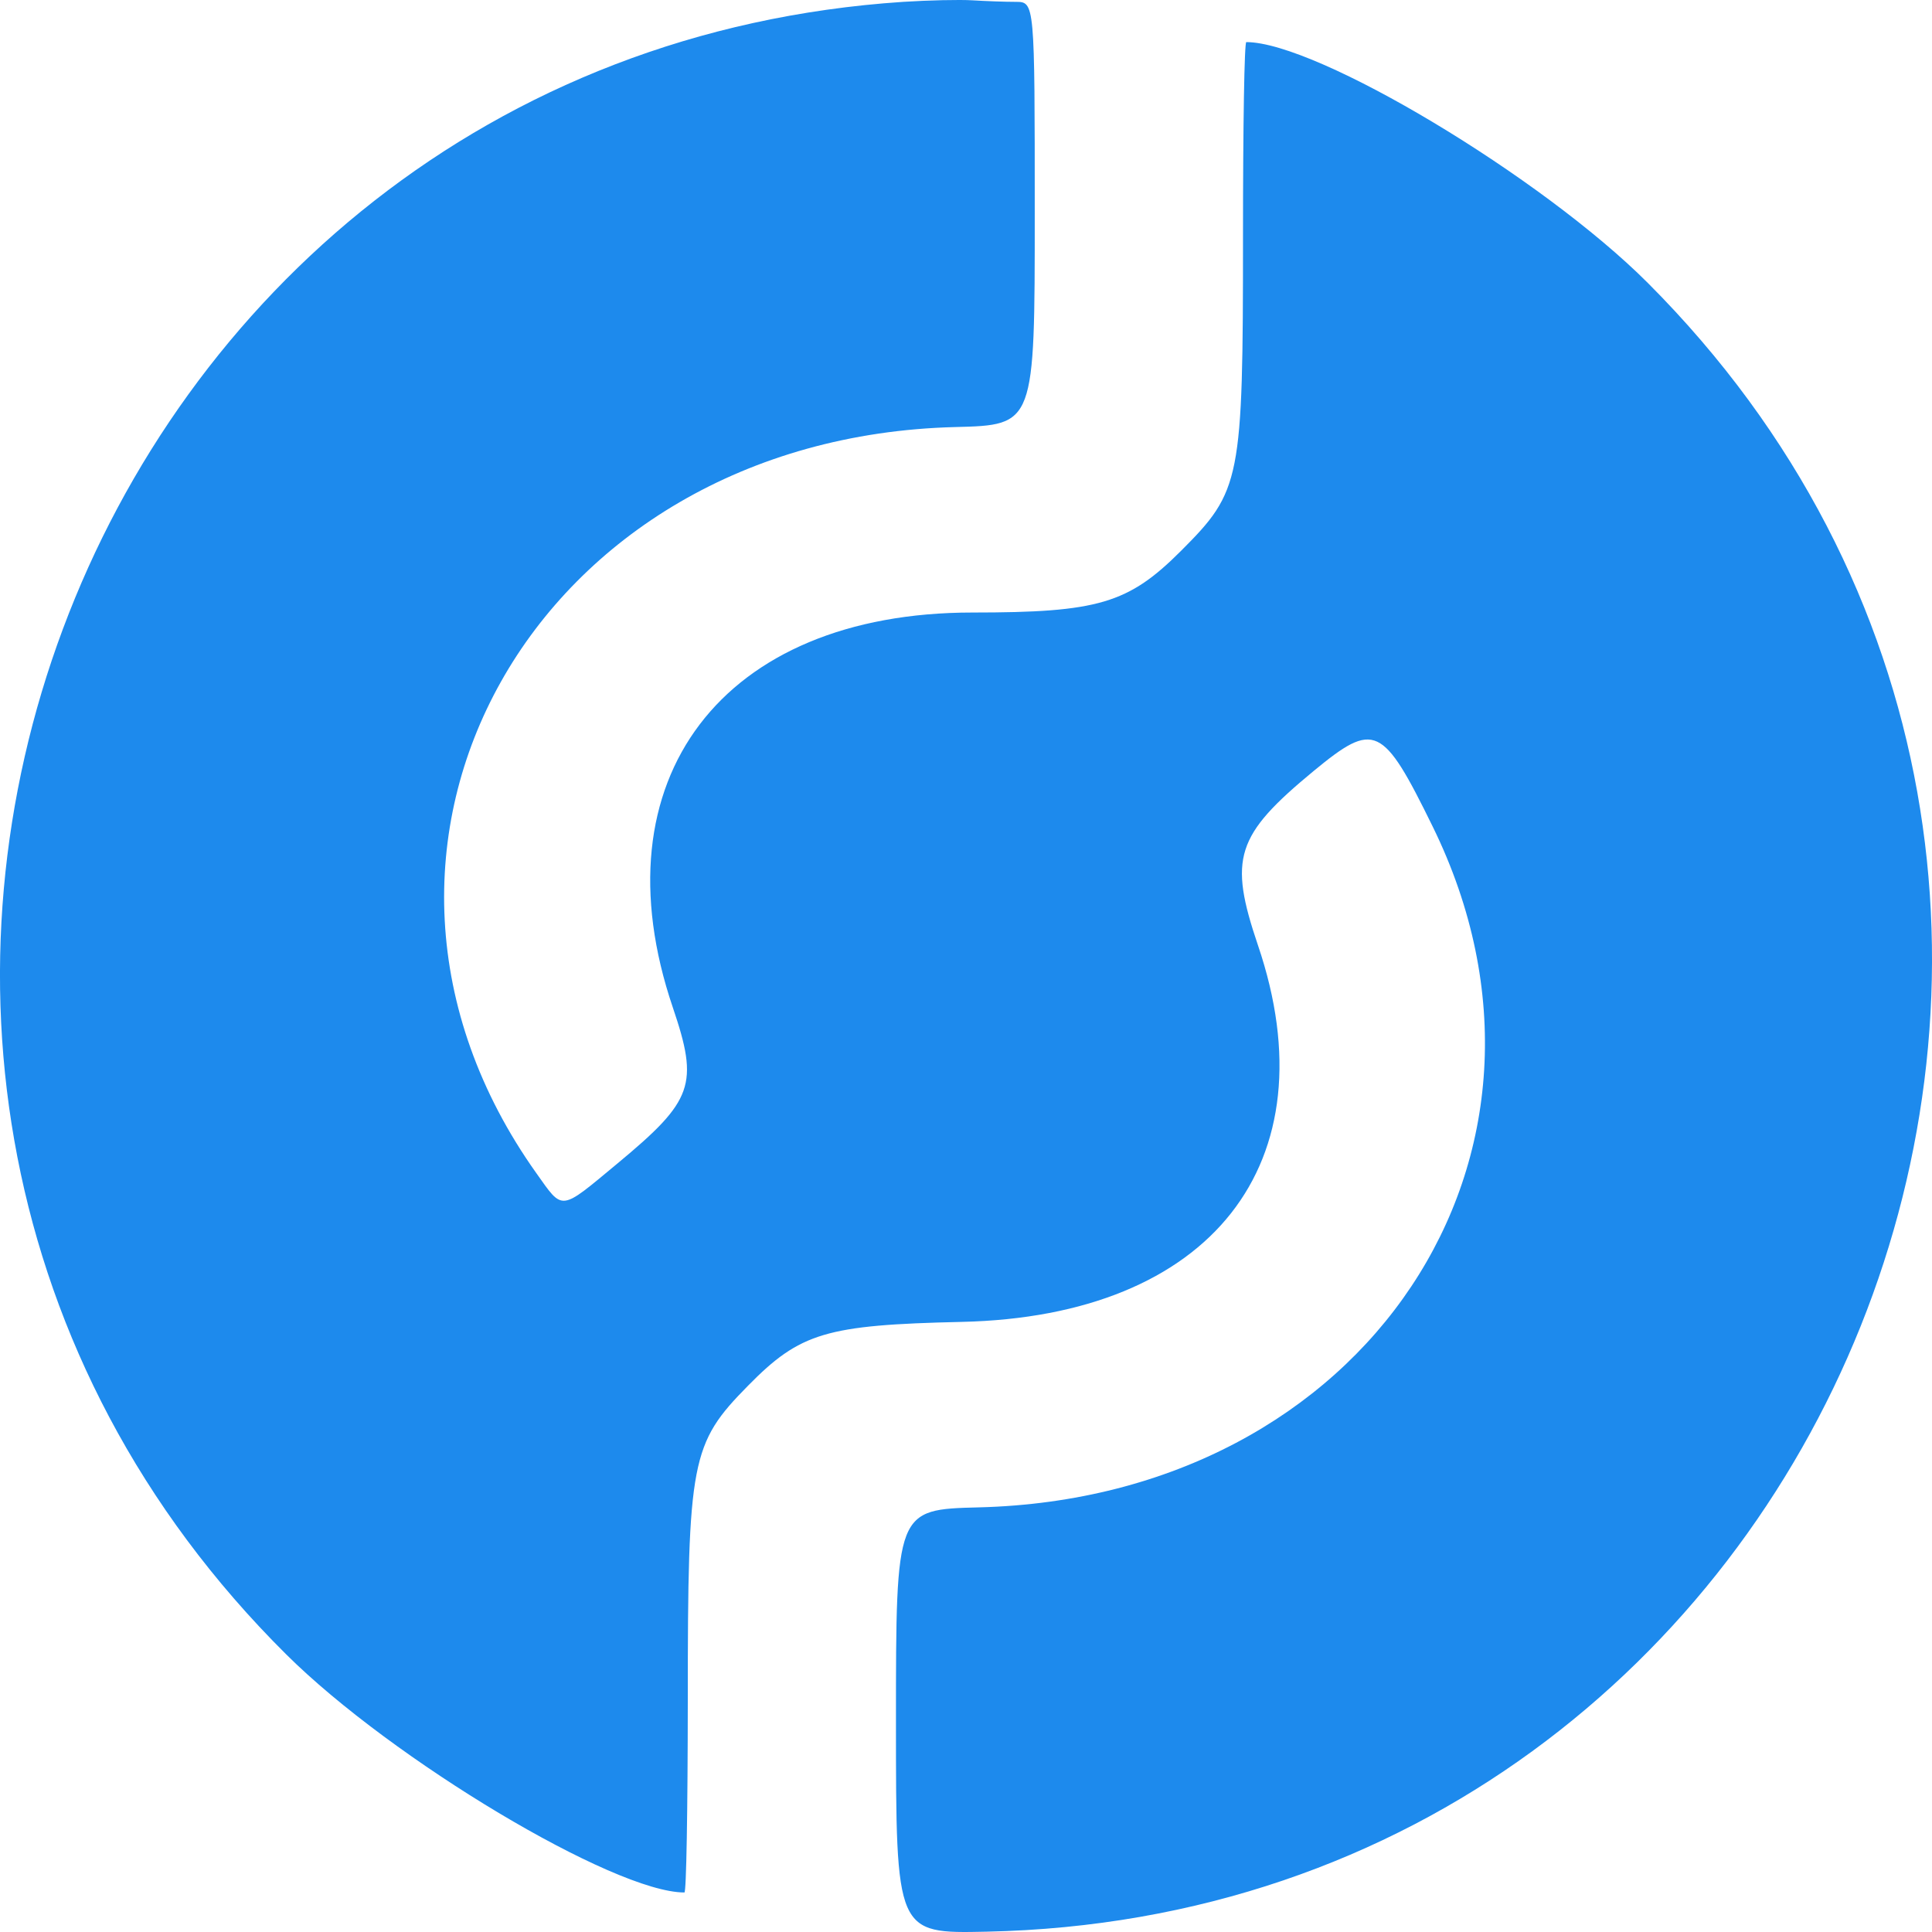 <svg width="24" height="24" viewBox="0 0 24 24" fill="none" xmlns="http://www.w3.org/2000/svg">
<g clip-path="url(#clip0_2216_2310)">
<path fill-rule="evenodd" clip-rule="evenodd" d="M11.22 0.023C0.926 0.703 -3.769 13.278 3.556 20.552C4.874 21.861 7.63 23.509 8.502 23.509C8.526 23.509 8.543 22.508 8.544 21.113C8.544 18.134 8.583 17.934 9.292 17.214C9.94 16.555 10.261 16.459 11.946 16.421C15.046 16.352 16.545 14.447 15.627 11.743C15.26 10.66 15.35 10.378 16.318 9.578C17.075 8.954 17.176 9.001 17.797 10.267C19.799 14.349 16.965 18.603 12.162 18.725C11.13 18.751 11.13 18.751 11.13 21.385C11.13 24.02 11.13 24.02 12.253 23.996C22.799 23.777 27.931 10.984 20.469 3.514C19.154 2.198 16.361 0.523 15.482 0.523C15.458 0.523 15.441 1.533 15.441 2.944C15.441 5.974 15.416 6.097 14.673 6.841C14.017 7.498 13.64 7.609 12.08 7.609C8.969 7.609 7.396 9.682 8.358 12.515C8.683 13.473 8.614 13.67 7.674 14.45C6.949 15.052 6.999 15.046 6.663 14.574C3.781 10.521 6.636 5.437 11.867 5.305C12.854 5.28 12.854 5.28 12.854 2.652C12.854 0.023 12.854 0.023 12.616 0.023C12.485 0.023 12.245 0.014 12.082 0.004C11.92 -0.006 11.532 0.003 11.22 0.023Z" fill="#1D8AED"/>
</g>
<defs>
<clipPath id="clip0_2216_2310">
<rect width="24" height="24" fill="white"/>
</clipPath>
</defs>
</svg>
